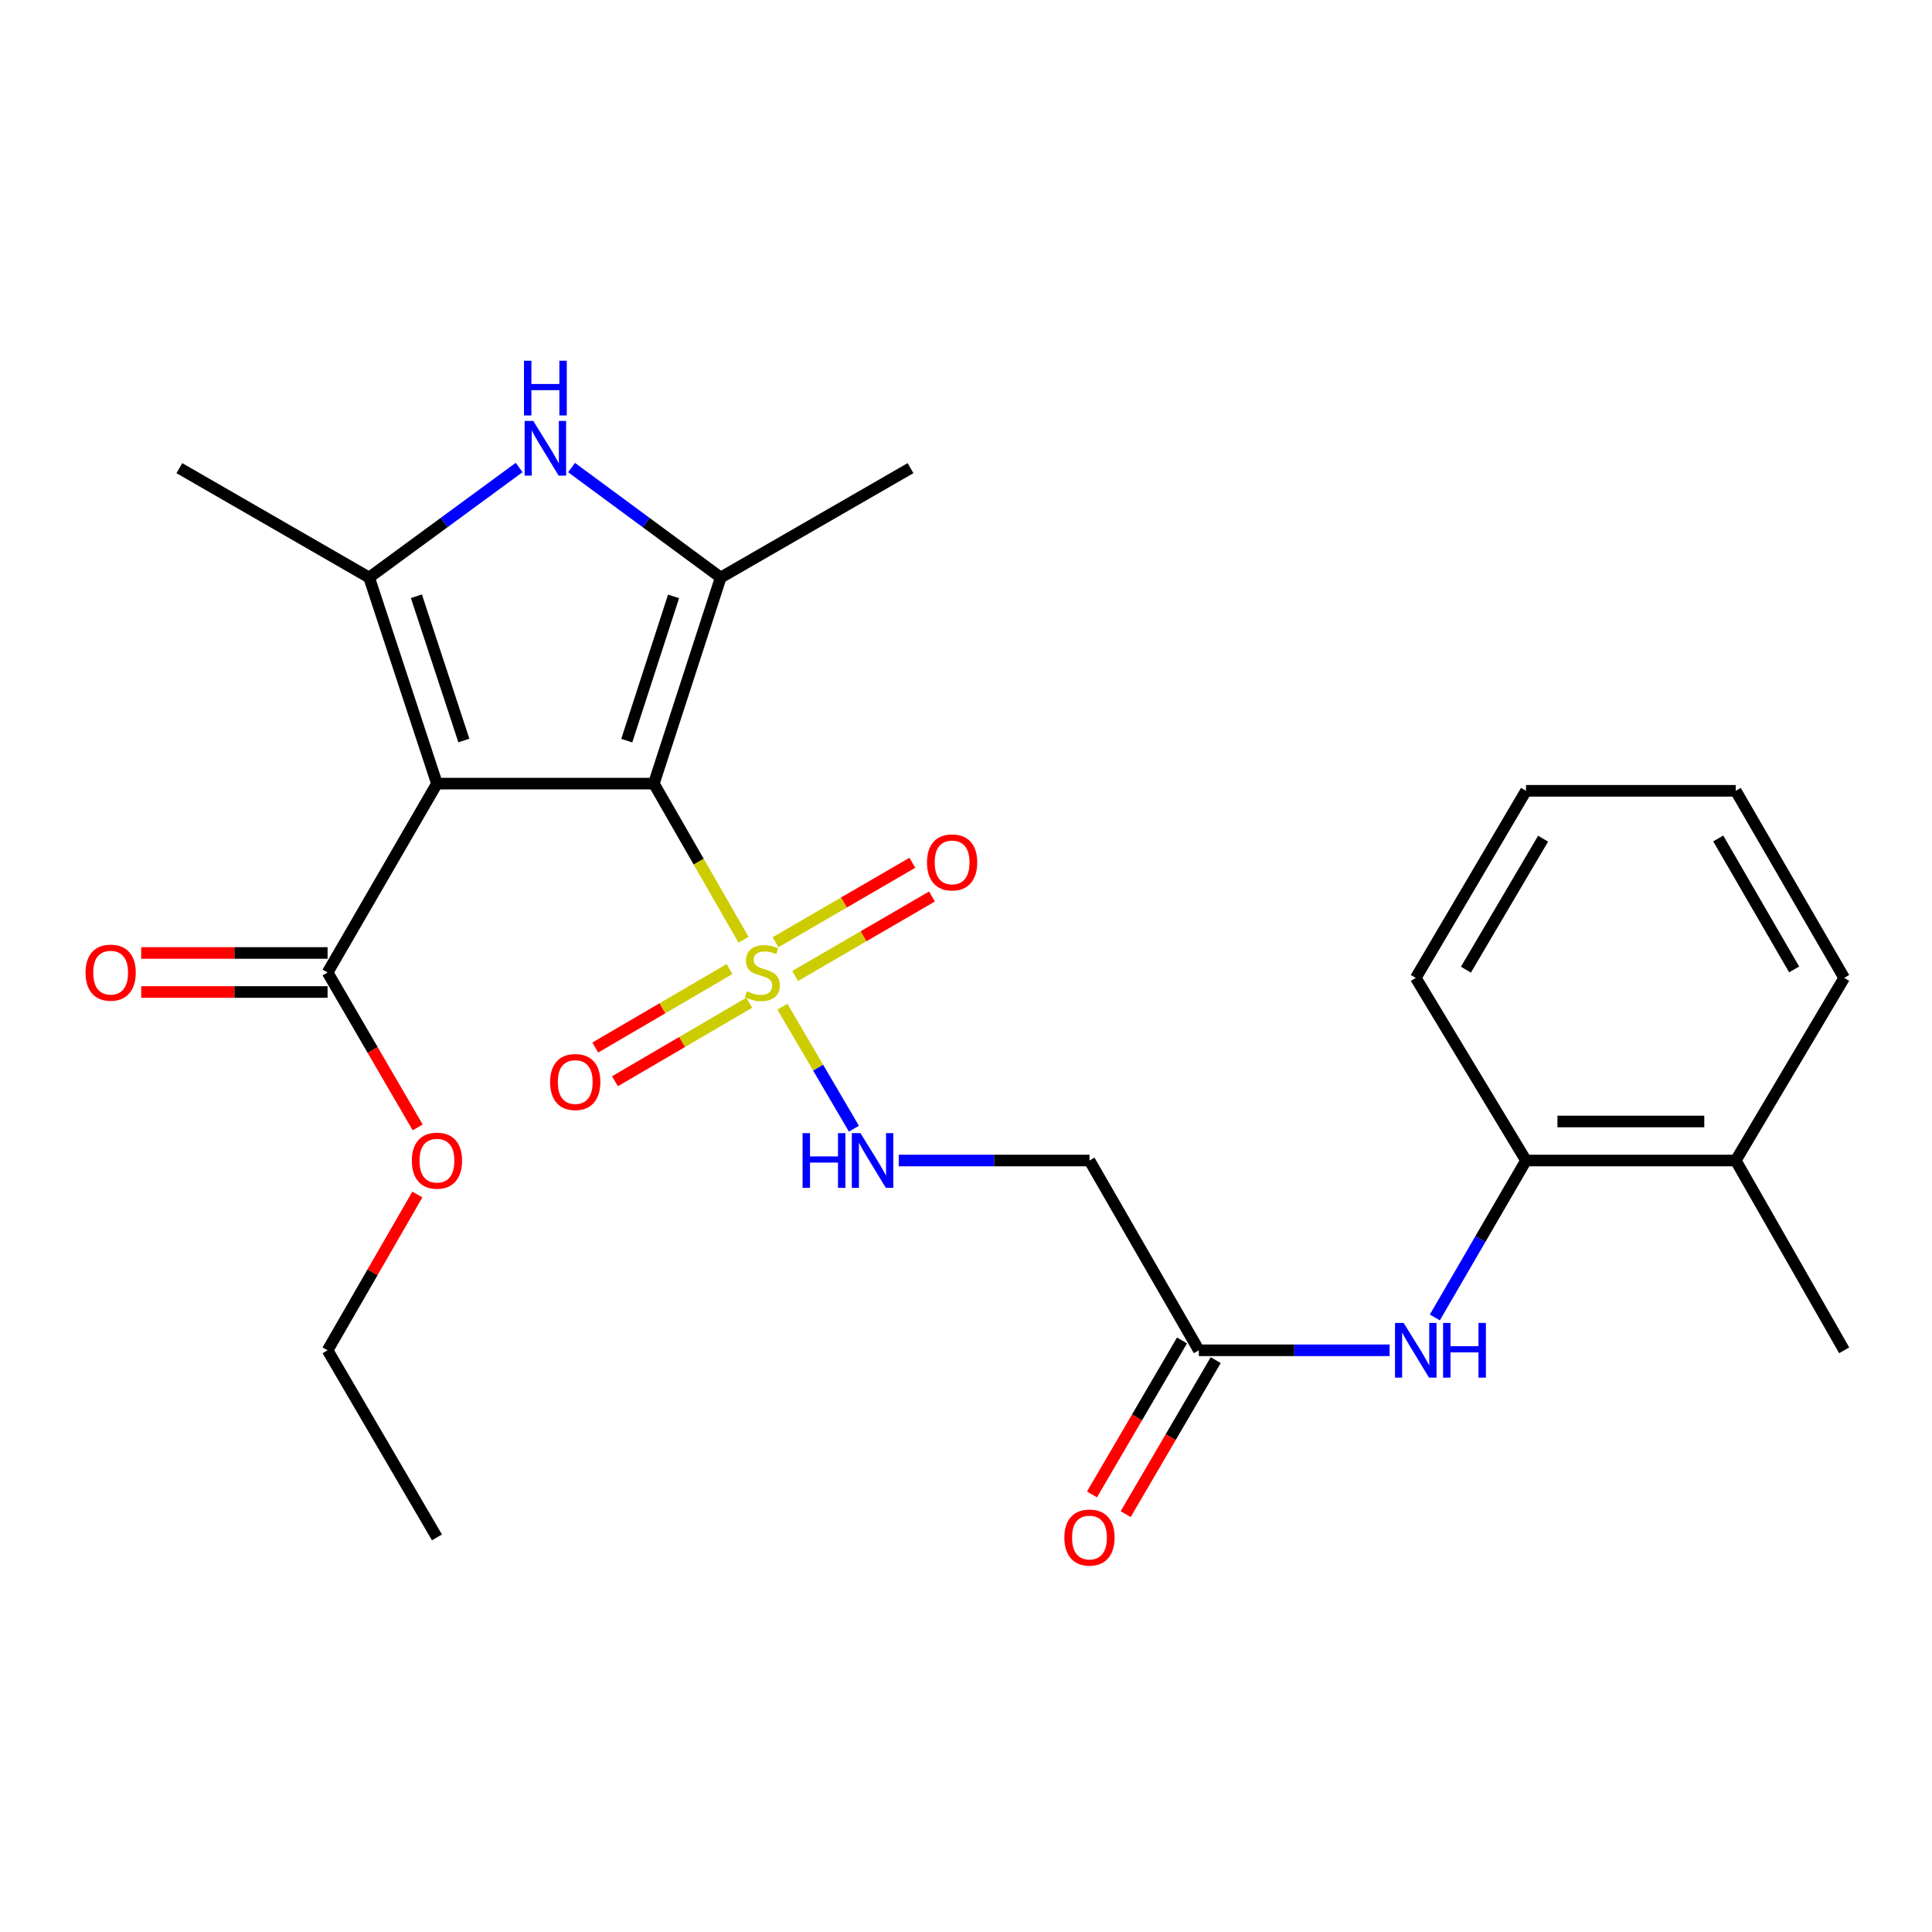 <?xml version='1.0' encoding='iso-8859-1'?>
<svg version='1.1' baseProfile='full'
              xmlns='http://www.w3.org/2000/svg'
                      xmlns:rdkit='http://www.rdkit.org/xml'
                      xmlns:xlink='http://www.w3.org/1999/xlink'
                  xml:space='preserve'
width='1000px' height='1000px' viewBox='0 0 1000 1000'>
<!-- END OF HEADER -->
<rect style='opacity:1.0;fill:#FFFFFF;stroke:none' width='1000' height='1000' x='0' y='0'> </rect>
<path class='bond-0' d='M 338.438,405.598 L 226.166,405.598' style='fill:none;fill-rule:evenodd;stroke:#000000;stroke-width:6px;stroke-linecap:butt;stroke-linejoin:miter;stroke-opacity:1' />
<path class='bond-1' d='M 338.438,405.598 L 361.645,446.008' style='fill:none;fill-rule:evenodd;stroke:#000000;stroke-width:6px;stroke-linecap:butt;stroke-linejoin:miter;stroke-opacity:1' />
<path class='bond-1' d='M 361.645,446.008 L 384.852,486.419' style='fill:none;fill-rule:evenodd;stroke:#CCCC00;stroke-width:6px;stroke-linecap:butt;stroke-linejoin:miter;stroke-opacity:1' />
<path class='bond-2' d='M 338.438,405.598 L 373.041,298.927' style='fill:none;fill-rule:evenodd;stroke:#000000;stroke-width:6px;stroke-linecap:butt;stroke-linejoin:miter;stroke-opacity:1' />
<path class='bond-2' d='M 324.411,383.363 L 348.633,308.694' style='fill:none;fill-rule:evenodd;stroke:#000000;stroke-width:6px;stroke-linecap:butt;stroke-linejoin:miter;stroke-opacity:1' />
<path class='bond-3' d='M 226.166,405.598 L 191.07,298.927' style='fill:none;fill-rule:evenodd;stroke:#000000;stroke-width:6px;stroke-linecap:butt;stroke-linejoin:miter;stroke-opacity:1' />
<path class='bond-3' d='M 240.093,383.283 L 215.525,308.613' style='fill:none;fill-rule:evenodd;stroke:#000000;stroke-width:6px;stroke-linecap:butt;stroke-linejoin:miter;stroke-opacity:1' />
<path class='bond-5' d='M 226.166,405.598 L 169.554,503.357' style='fill:none;fill-rule:evenodd;stroke:#000000;stroke-width:6px;stroke-linecap:butt;stroke-linejoin:miter;stroke-opacity:1' />
<path class='bond-6' d='M 404.957,521.057 L 423.472,552.634' style='fill:none;fill-rule:evenodd;stroke:#CCCC00;stroke-width:6px;stroke-linecap:butt;stroke-linejoin:miter;stroke-opacity:1' />
<path class='bond-6' d='M 423.472,552.634 L 441.986,584.211' style='fill:none;fill-rule:evenodd;stroke:#0000FF;stroke-width:6px;stroke-linecap:butt;stroke-linejoin:miter;stroke-opacity:1' />
<path class='bond-10' d='M 411.573,505.167 L 446.981,484.599' style='fill:none;fill-rule:evenodd;stroke:#CCCC00;stroke-width:6px;stroke-linecap:butt;stroke-linejoin:miter;stroke-opacity:1' />
<path class='bond-10' d='M 446.981,484.599 L 482.388,464.031' style='fill:none;fill-rule:evenodd;stroke:#FF0000;stroke-width:6px;stroke-linecap:butt;stroke-linejoin:miter;stroke-opacity:1' />
<path class='bond-10' d='M 401.425,487.698 L 436.833,467.13' style='fill:none;fill-rule:evenodd;stroke:#CCCC00;stroke-width:6px;stroke-linecap:butt;stroke-linejoin:miter;stroke-opacity:1' />
<path class='bond-10' d='M 436.833,467.13 L 472.241,446.562' style='fill:none;fill-rule:evenodd;stroke:#FF0000;stroke-width:6px;stroke-linecap:butt;stroke-linejoin:miter;stroke-opacity:1' />
<path class='bond-11' d='M 377.597,501.584 L 342.85,521.898' style='fill:none;fill-rule:evenodd;stroke:#CCCC00;stroke-width:6px;stroke-linecap:butt;stroke-linejoin:miter;stroke-opacity:1' />
<path class='bond-11' d='M 342.85,521.898 L 308.103,542.211' style='fill:none;fill-rule:evenodd;stroke:#FF0000;stroke-width:6px;stroke-linecap:butt;stroke-linejoin:miter;stroke-opacity:1' />
<path class='bond-11' d='M 387.793,519.025 L 353.046,539.339' style='fill:none;fill-rule:evenodd;stroke:#CCCC00;stroke-width:6px;stroke-linecap:butt;stroke-linejoin:miter;stroke-opacity:1' />
<path class='bond-11' d='M 353.046,539.339 L 318.299,559.652' style='fill:none;fill-rule:evenodd;stroke:#FF0000;stroke-width:6px;stroke-linecap:butt;stroke-linejoin:miter;stroke-opacity:1' />
<path class='bond-4' d='M 373.041,298.927 L 334.442,270.472' style='fill:none;fill-rule:evenodd;stroke:#000000;stroke-width:6px;stroke-linecap:butt;stroke-linejoin:miter;stroke-opacity:1' />
<path class='bond-4' d='M 334.442,270.472 L 295.844,242.017' style='fill:none;fill-rule:evenodd;stroke:#0000FF;stroke-width:6px;stroke-linecap:butt;stroke-linejoin:miter;stroke-opacity:1' />
<path class='bond-18' d='M 373.041,298.927 L 471.283,242.314' style='fill:none;fill-rule:evenodd;stroke:#000000;stroke-width:6px;stroke-linecap:butt;stroke-linejoin:miter;stroke-opacity:1' />
<path class='bond-17' d='M 191.07,298.927 L 92.839,242.314' style='fill:none;fill-rule:evenodd;stroke:#000000;stroke-width:6px;stroke-linecap:butt;stroke-linejoin:miter;stroke-opacity:1' />
<path class='bond-26' d='M 191.07,298.927 L 229.893,270.45' style='fill:none;fill-rule:evenodd;stroke:#000000;stroke-width:6px;stroke-linecap:butt;stroke-linejoin:miter;stroke-opacity:1' />
<path class='bond-26' d='M 229.893,270.45 L 268.717,241.974' style='fill:none;fill-rule:evenodd;stroke:#0000FF;stroke-width:6px;stroke-linecap:butt;stroke-linejoin:miter;stroke-opacity:1' />
<path class='bond-13' d='M 169.554,493.256 L 121.316,493.256' style='fill:none;fill-rule:evenodd;stroke:#000000;stroke-width:6px;stroke-linecap:butt;stroke-linejoin:miter;stroke-opacity:1' />
<path class='bond-13' d='M 121.316,493.256 L 73.078,493.256' style='fill:none;fill-rule:evenodd;stroke:#FF0000;stroke-width:6px;stroke-linecap:butt;stroke-linejoin:miter;stroke-opacity:1' />
<path class='bond-13' d='M 169.554,513.458 L 121.316,513.458' style='fill:none;fill-rule:evenodd;stroke:#000000;stroke-width:6px;stroke-linecap:butt;stroke-linejoin:miter;stroke-opacity:1' />
<path class='bond-13' d='M 121.316,513.458 L 73.078,513.458' style='fill:none;fill-rule:evenodd;stroke:#FF0000;stroke-width:6px;stroke-linecap:butt;stroke-linejoin:miter;stroke-opacity:1' />
<path class='bond-16' d='M 169.554,503.357 L 192.876,543.45' style='fill:none;fill-rule:evenodd;stroke:#000000;stroke-width:6px;stroke-linecap:butt;stroke-linejoin:miter;stroke-opacity:1' />
<path class='bond-16' d='M 192.876,543.45 L 216.199,583.544' style='fill:none;fill-rule:evenodd;stroke:#FF0000;stroke-width:6px;stroke-linecap:butt;stroke-linejoin:miter;stroke-opacity:1' />
<path class='bond-9' d='M 465.188,600.679 L 514.55,600.679' style='fill:none;fill-rule:evenodd;stroke:#0000FF;stroke-width:6px;stroke-linecap:butt;stroke-linejoin:miter;stroke-opacity:1' />
<path class='bond-9' d='M 514.55,600.679 L 563.913,600.679' style='fill:none;fill-rule:evenodd;stroke:#000000;stroke-width:6px;stroke-linecap:butt;stroke-linejoin:miter;stroke-opacity:1' />
<path class='bond-7' d='M 719.25,698.909 L 669.888,698.909' style='fill:none;fill-rule:evenodd;stroke:#0000FF;stroke-width:6px;stroke-linecap:butt;stroke-linejoin:miter;stroke-opacity:1' />
<path class='bond-7' d='M 669.888,698.909 L 620.525,698.909' style='fill:none;fill-rule:evenodd;stroke:#000000;stroke-width:6px;stroke-linecap:butt;stroke-linejoin:miter;stroke-opacity:1' />
<path class='bond-12' d='M 742.672,681.909 L 766.266,641.294' style='fill:none;fill-rule:evenodd;stroke:#0000FF;stroke-width:6px;stroke-linecap:butt;stroke-linejoin:miter;stroke-opacity:1' />
<path class='bond-12' d='M 766.266,641.294 L 789.859,600.679' style='fill:none;fill-rule:evenodd;stroke:#000000;stroke-width:6px;stroke-linecap:butt;stroke-linejoin:miter;stroke-opacity:1' />
<path class='bond-8' d='M 620.525,698.909 L 563.913,600.679' style='fill:none;fill-rule:evenodd;stroke:#000000;stroke-width:6px;stroke-linecap:butt;stroke-linejoin:miter;stroke-opacity:1' />
<path class='bond-14' d='M 611.805,693.811 L 588.504,733.668' style='fill:none;fill-rule:evenodd;stroke:#000000;stroke-width:6px;stroke-linecap:butt;stroke-linejoin:miter;stroke-opacity:1' />
<path class='bond-14' d='M 588.504,733.668 L 565.203,773.526' style='fill:none;fill-rule:evenodd;stroke:#FF0000;stroke-width:6px;stroke-linecap:butt;stroke-linejoin:miter;stroke-opacity:1' />
<path class='bond-14' d='M 629.246,704.007 L 605.945,743.865' style='fill:none;fill-rule:evenodd;stroke:#000000;stroke-width:6px;stroke-linecap:butt;stroke-linejoin:miter;stroke-opacity:1' />
<path class='bond-14' d='M 605.945,743.865 L 582.644,783.722' style='fill:none;fill-rule:evenodd;stroke:#FF0000;stroke-width:6px;stroke-linecap:butt;stroke-linejoin:miter;stroke-opacity:1' />
<path class='bond-15' d='M 789.859,600.679 L 898.415,600.679' style='fill:none;fill-rule:evenodd;stroke:#000000;stroke-width:6px;stroke-linecap:butt;stroke-linejoin:miter;stroke-opacity:1' />
<path class='bond-15' d='M 806.142,580.476 L 882.132,580.476' style='fill:none;fill-rule:evenodd;stroke:#000000;stroke-width:6px;stroke-linecap:butt;stroke-linejoin:miter;stroke-opacity:1' />
<path class='bond-19' d='M 789.859,600.679 L 732.797,506.163' style='fill:none;fill-rule:evenodd;stroke:#000000;stroke-width:6px;stroke-linecap:butt;stroke-linejoin:miter;stroke-opacity:1' />
<path class='bond-20' d='M 898.415,600.679 L 954.545,698.909' style='fill:none;fill-rule:evenodd;stroke:#000000;stroke-width:6px;stroke-linecap:butt;stroke-linejoin:miter;stroke-opacity:1' />
<path class='bond-21' d='M 898.415,600.679 L 954.545,506.163' style='fill:none;fill-rule:evenodd;stroke:#000000;stroke-width:6px;stroke-linecap:butt;stroke-linejoin:miter;stroke-opacity:1' />
<path class='bond-22' d='M 216.026,618.273 L 192.79,658.591' style='fill:none;fill-rule:evenodd;stroke:#FF0000;stroke-width:6px;stroke-linecap:butt;stroke-linejoin:miter;stroke-opacity:1' />
<path class='bond-22' d='M 192.79,658.591 L 169.554,698.909' style='fill:none;fill-rule:evenodd;stroke:#000000;stroke-width:6px;stroke-linecap:butt;stroke-linejoin:miter;stroke-opacity:1' />
<path class='bond-24' d='M 732.797,506.163 L 789.859,409.324' style='fill:none;fill-rule:evenodd;stroke:#000000;stroke-width:6px;stroke-linecap:butt;stroke-linejoin:miter;stroke-opacity:1' />
<path class='bond-24' d='M 758.762,501.893 L 798.705,434.106' style='fill:none;fill-rule:evenodd;stroke:#000000;stroke-width:6px;stroke-linecap:butt;stroke-linejoin:miter;stroke-opacity:1' />
<path class='bond-27' d='M 954.545,506.163 L 898.415,409.324' style='fill:none;fill-rule:evenodd;stroke:#000000;stroke-width:6px;stroke-linecap:butt;stroke-linejoin:miter;stroke-opacity:1' />
<path class='bond-27' d='M 928.647,501.768 L 889.356,433.981' style='fill:none;fill-rule:evenodd;stroke:#000000;stroke-width:6px;stroke-linecap:butt;stroke-linejoin:miter;stroke-opacity:1' />
<path class='bond-23' d='M 169.554,698.909 L 226.166,795.748' style='fill:none;fill-rule:evenodd;stroke:#000000;stroke-width:6px;stroke-linecap:butt;stroke-linejoin:miter;stroke-opacity:1' />
<path class='bond-25' d='M 789.859,409.324 L 898.415,409.324' style='fill:none;fill-rule:evenodd;stroke:#000000;stroke-width:6px;stroke-linecap:butt;stroke-linejoin:miter;stroke-opacity:1' />
<path  class='atom-2' d='M 386.579 513.077
Q 386.899 513.197, 388.219 513.757
Q 389.539 514.317, 390.979 514.677
Q 392.459 514.997, 393.899 514.997
Q 396.579 514.997, 398.139 513.717
Q 399.699 512.397, 399.699 510.117
Q 399.699 508.557, 398.899 507.597
Q 398.139 506.637, 396.939 506.117
Q 395.739 505.597, 393.739 504.997
Q 391.219 504.237, 389.699 503.517
Q 388.219 502.797, 387.139 501.277
Q 386.099 499.757, 386.099 497.197
Q 386.099 493.637, 388.499 491.437
Q 390.939 489.237, 395.739 489.237
Q 399.019 489.237, 402.739 490.797
L 401.819 493.877
Q 398.419 492.477, 395.859 492.477
Q 393.099 492.477, 391.579 493.637
Q 390.059 494.757, 390.099 496.717
Q 390.099 498.237, 390.859 499.157
Q 391.659 500.077, 392.779 500.597
Q 393.939 501.117, 395.859 501.717
Q 398.419 502.517, 399.939 503.317
Q 401.459 504.117, 402.539 505.757
Q 403.659 507.357, 403.659 510.117
Q 403.659 514.037, 401.019 516.157
Q 398.419 518.237, 394.059 518.237
Q 391.539 518.237, 389.619 517.677
Q 387.739 517.157, 385.499 516.237
L 386.579 513.077
' fill='#CCCC00'/>
<path  class='atom-5' d='M 276.025 217.862
L 285.305 232.862
Q 286.225 234.342, 287.705 237.022
Q 289.185 239.702, 289.265 239.862
L 289.265 217.862
L 293.025 217.862
L 293.025 246.182
L 289.145 246.182
L 279.185 229.782
Q 278.025 227.862, 276.785 225.662
Q 275.585 223.462, 275.225 222.782
L 275.225 246.182
L 271.545 246.182
L 271.545 217.862
L 276.025 217.862
' fill='#0000FF'/>
<path  class='atom-5' d='M 271.205 186.71
L 275.045 186.71
L 275.045 198.75
L 289.525 198.75
L 289.525 186.71
L 293.365 186.71
L 293.365 215.03
L 289.525 215.03
L 289.525 201.95
L 275.045 201.95
L 275.045 215.03
L 271.205 215.03
L 271.205 186.71
' fill='#0000FF'/>
<path  class='atom-7' d='M 415.421 586.519
L 419.261 586.519
L 419.261 598.559
L 433.741 598.559
L 433.741 586.519
L 437.581 586.519
L 437.581 614.839
L 433.741 614.839
L 433.741 601.759
L 419.261 601.759
L 419.261 614.839
L 415.421 614.839
L 415.421 586.519
' fill='#0000FF'/>
<path  class='atom-7' d='M 445.381 586.519
L 454.661 601.519
Q 455.581 602.999, 457.061 605.679
Q 458.541 608.359, 458.621 608.519
L 458.621 586.519
L 462.381 586.519
L 462.381 614.839
L 458.501 614.839
L 448.541 598.439
Q 447.381 596.519, 446.141 594.319
Q 444.941 592.119, 444.581 591.439
L 444.581 614.839
L 440.901 614.839
L 440.901 586.519
L 445.381 586.519
' fill='#0000FF'/>
<path  class='atom-8' d='M 726.537 684.749
L 735.817 699.749
Q 736.737 701.229, 738.217 703.909
Q 739.697 706.589, 739.777 706.749
L 739.777 684.749
L 743.537 684.749
L 743.537 713.069
L 739.657 713.069
L 729.697 696.669
Q 728.537 694.749, 727.297 692.549
Q 726.097 690.349, 725.737 689.669
L 725.737 713.069
L 722.057 713.069
L 722.057 684.749
L 726.537 684.749
' fill='#0000FF'/>
<path  class='atom-8' d='M 746.937 684.749
L 750.777 684.749
L 750.777 696.789
L 765.257 696.789
L 765.257 684.749
L 769.097 684.749
L 769.097 713.069
L 765.257 713.069
L 765.257 699.989
L 750.777 699.989
L 750.777 713.069
L 746.937 713.069
L 746.937 684.749
' fill='#0000FF'/>
<path  class='atom-11' d='M 479.81 446.375
Q 479.81 439.575, 483.17 435.775
Q 486.53 431.975, 492.81 431.975
Q 499.09 431.975, 502.45 435.775
Q 505.81 439.575, 505.81 446.375
Q 505.81 453.255, 502.41 457.175
Q 499.01 461.055, 492.81 461.055
Q 486.57 461.055, 483.17 457.175
Q 479.81 453.295, 479.81 446.375
M 492.81 457.855
Q 497.13 457.855, 499.45 454.975
Q 501.81 452.055, 501.81 446.375
Q 501.81 440.815, 499.45 438.015
Q 497.13 435.175, 492.81 435.175
Q 488.49 435.175, 486.13 437.975
Q 483.81 440.775, 483.81 446.375
Q 483.81 452.095, 486.13 454.975
Q 488.49 457.855, 492.81 457.855
' fill='#FF0000'/>
<path  class='atom-12' d='M 284.74 560.05
Q 284.74 553.25, 288.1 549.45
Q 291.46 545.65, 297.74 545.65
Q 304.02 545.65, 307.38 549.45
Q 310.74 553.25, 310.74 560.05
Q 310.74 566.93, 307.34 570.85
Q 303.94 574.73, 297.74 574.73
Q 291.5 574.73, 288.1 570.85
Q 284.74 566.97, 284.74 560.05
M 297.74 571.53
Q 302.06 571.53, 304.38 568.65
Q 306.74 565.73, 306.74 560.05
Q 306.74 554.49, 304.38 551.69
Q 302.06 548.85, 297.74 548.85
Q 293.42 548.85, 291.06 551.65
Q 288.74 554.45, 288.74 560.05
Q 288.74 565.77, 291.06 568.65
Q 293.42 571.53, 297.74 571.53
' fill='#FF0000'/>
<path  class='atom-14' d='M 44.271 503.437
Q 44.271 496.637, 47.631 492.837
Q 50.991 489.037, 57.271 489.037
Q 63.551 489.037, 66.911 492.837
Q 70.271 496.637, 70.271 503.437
Q 70.271 510.317, 66.871 514.237
Q 63.471 518.117, 57.271 518.117
Q 51.031 518.117, 47.631 514.237
Q 44.271 510.357, 44.271 503.437
M 57.271 514.917
Q 61.591 514.917, 63.911 512.037
Q 66.271 509.117, 66.271 503.437
Q 66.271 497.877, 63.911 495.077
Q 61.591 492.237, 57.271 492.237
Q 52.951 492.237, 50.591 495.037
Q 48.271 497.837, 48.271 503.437
Q 48.271 509.157, 50.591 512.037
Q 52.951 514.917, 57.271 514.917
' fill='#FF0000'/>
<path  class='atom-15' d='M 550.913 795.828
Q 550.913 789.028, 554.273 785.228
Q 557.633 781.428, 563.913 781.428
Q 570.193 781.428, 573.553 785.228
Q 576.913 789.028, 576.913 795.828
Q 576.913 802.708, 573.513 806.628
Q 570.113 810.508, 563.913 810.508
Q 557.673 810.508, 554.273 806.628
Q 550.913 802.748, 550.913 795.828
M 563.913 807.308
Q 568.233 807.308, 570.553 804.428
Q 572.913 801.508, 572.913 795.828
Q 572.913 790.268, 570.553 787.468
Q 568.233 784.628, 563.913 784.628
Q 559.593 784.628, 557.233 787.428
Q 554.913 790.228, 554.913 795.828
Q 554.913 801.548, 557.233 804.428
Q 559.593 807.308, 563.913 807.308
' fill='#FF0000'/>
<path  class='atom-17' d='M 213.166 600.759
Q 213.166 593.959, 216.526 590.159
Q 219.886 586.359, 226.166 586.359
Q 232.446 586.359, 235.806 590.159
Q 239.166 593.959, 239.166 600.759
Q 239.166 607.639, 235.766 611.559
Q 232.366 615.439, 226.166 615.439
Q 219.926 615.439, 216.526 611.559
Q 213.166 607.679, 213.166 600.759
M 226.166 612.239
Q 230.486 612.239, 232.806 609.359
Q 235.166 606.439, 235.166 600.759
Q 235.166 595.199, 232.806 592.399
Q 230.486 589.559, 226.166 589.559
Q 221.846 589.559, 219.486 592.359
Q 217.166 595.159, 217.166 600.759
Q 217.166 606.479, 219.486 609.359
Q 221.846 612.239, 226.166 612.239
' fill='#FF0000'/>
</svg>
